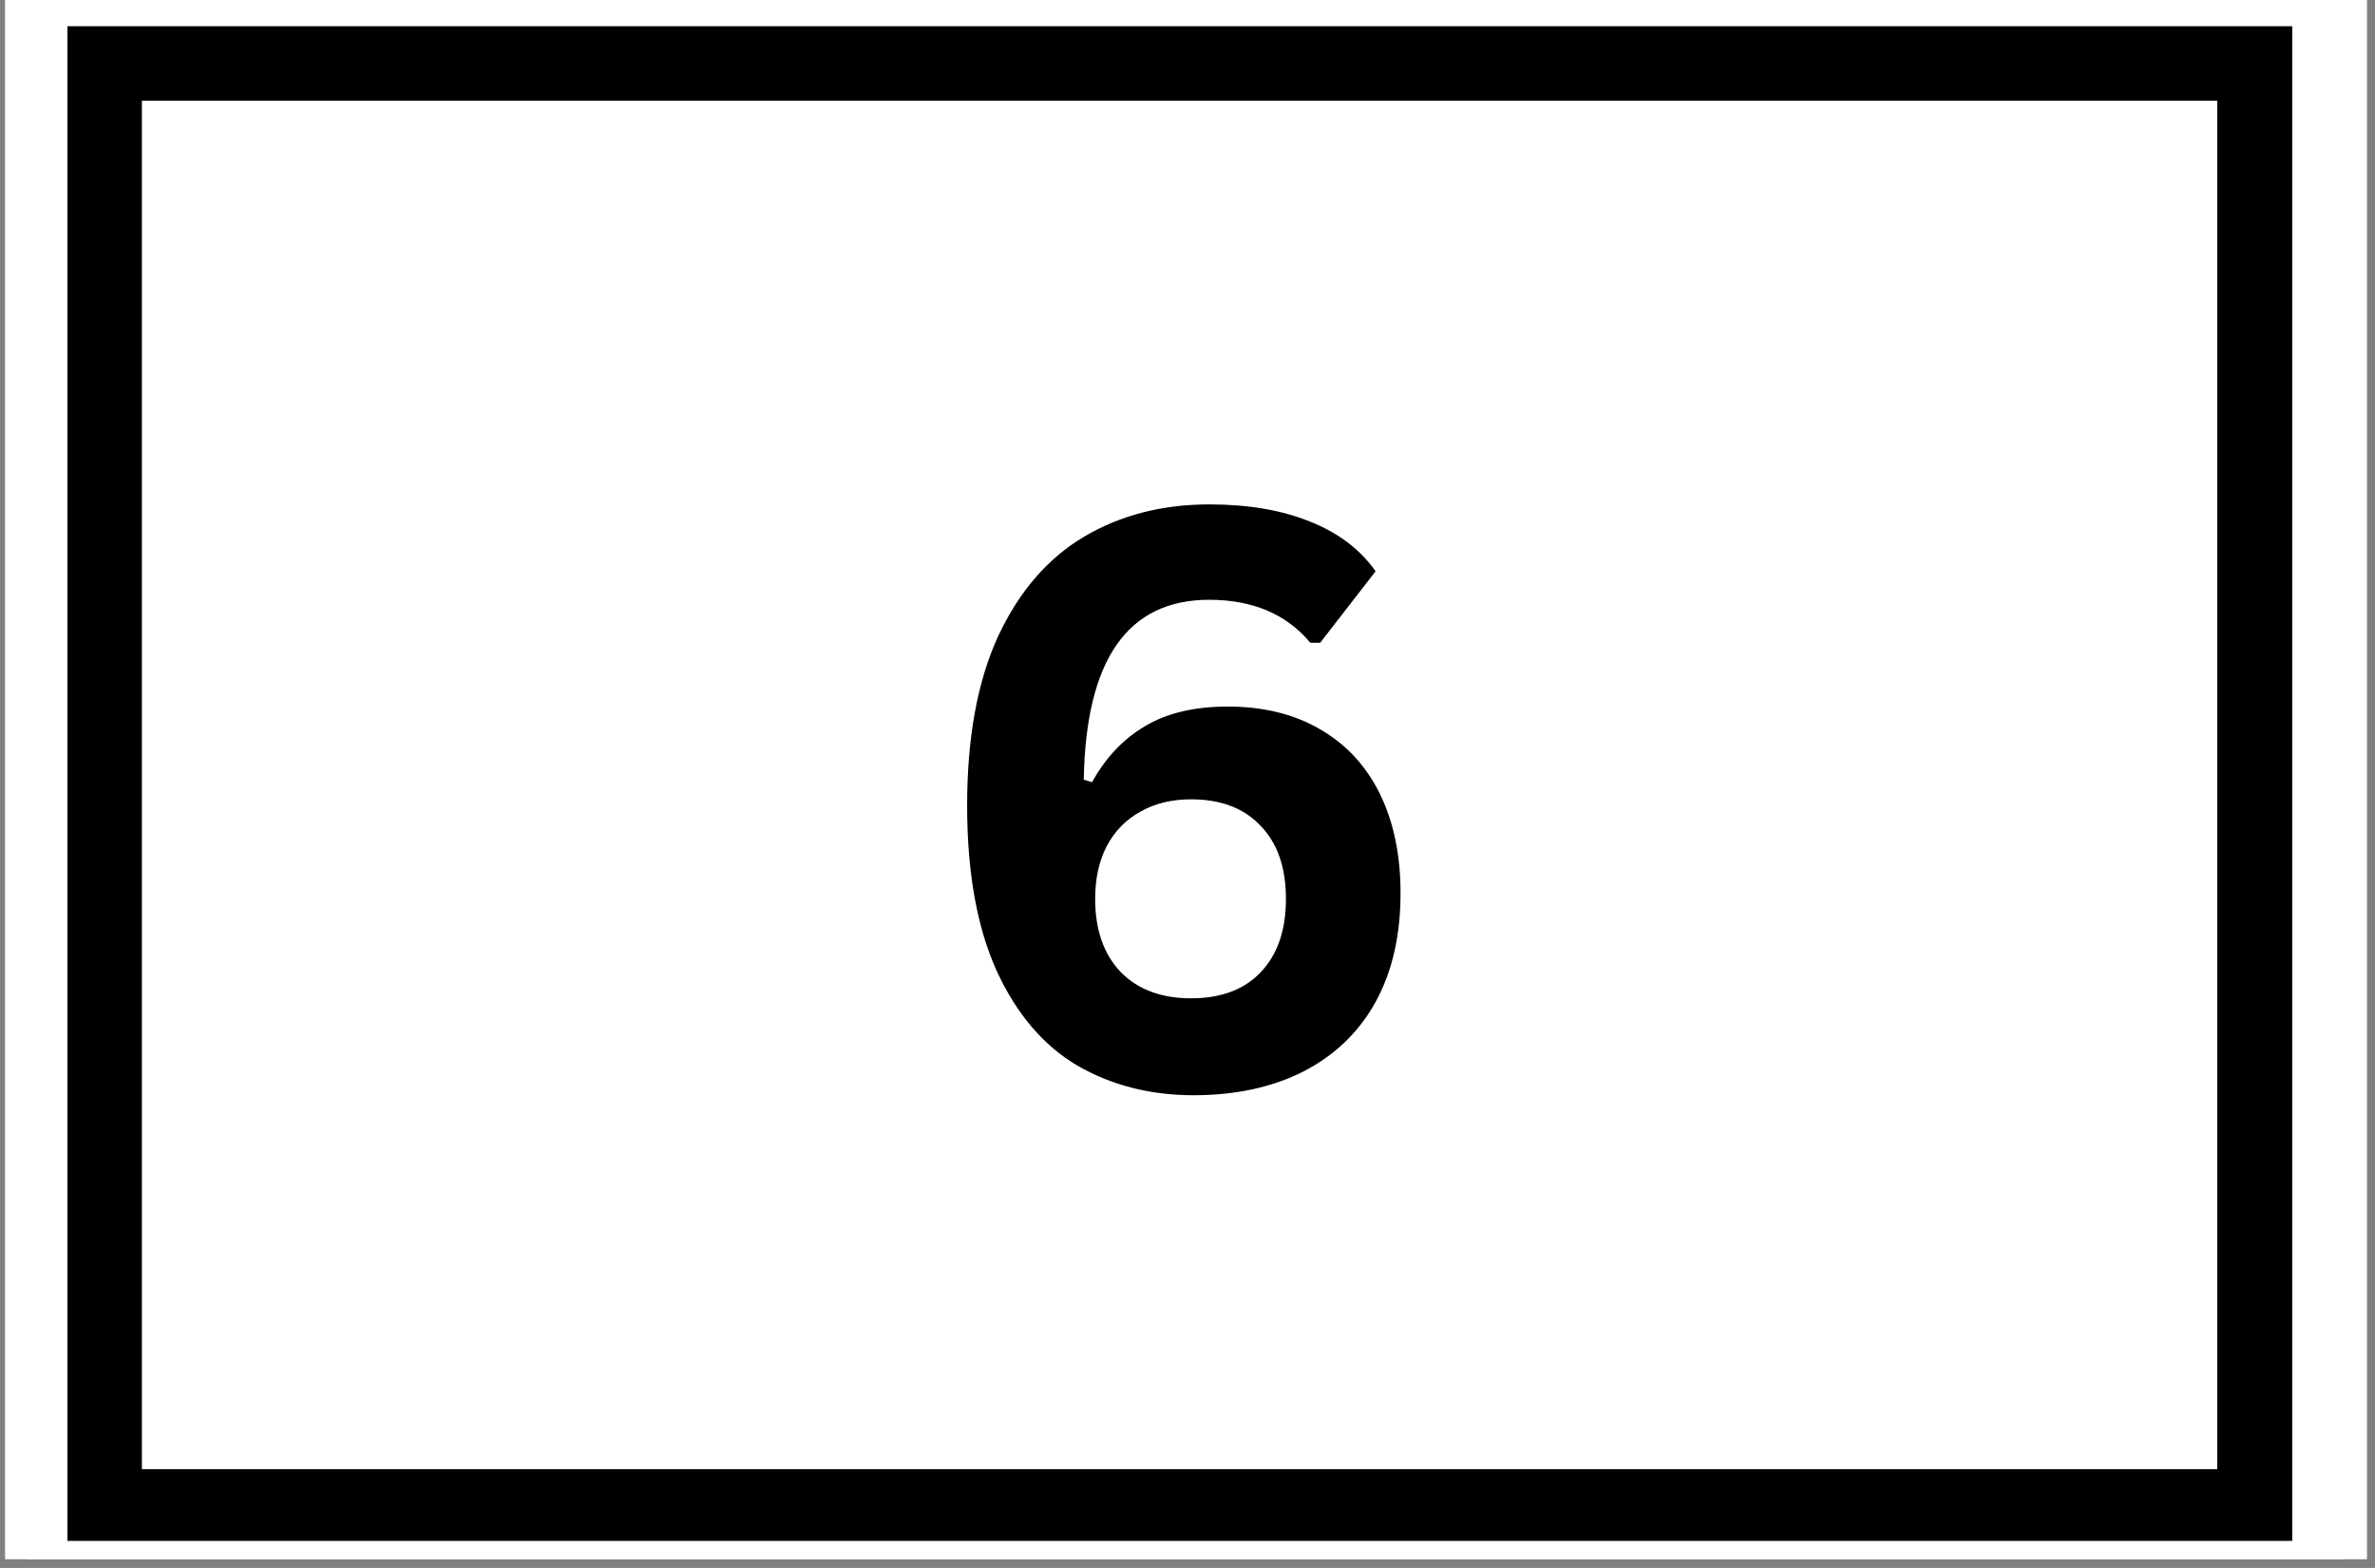 <?xml version="1.0" encoding="UTF-8"?>
<svg xmlns="http://www.w3.org/2000/svg" xmlns:xlink="http://www.w3.org/1999/xlink" width="265" zoomAndPan="magnify" viewBox="0 0 198.75 131.25" height="175" preserveAspectRatio="xMidYMid meet" version="1.0">
  <rect x="0" y="0" width="198.75" height="131.25" fill="#808080" stroke="none"/>
  <defs>
    <clipPath id="0840bd7f1c">
      <path d="M 0.441 0 L 198.062 0 L 198.062 130.504 L 0.441 130.504 Z M 0.441 0 " clip-rule="nonzero"></path>
    </clipPath>
    <clipPath id="172b8e09b2">
      <path d="M 2.238 0 L 196.133 0 L 196.133 130.504 L 2.238 130.504 Z M 2.238 0 " clip-rule="nonzero"></path>
    </clipPath>
    <clipPath id="083c7a5b44">
      <path d="M 5.641 2.195 L 191.824 2.195 L 191.824 128.988 L 5.641 128.988 Z M 5.641 2.195 " clip-rule="nonzero"></path>
    </clipPath>
  </defs>
  <g clip-path="url(#0840bd7f1c)">
    <path fill="#ffffff" d="M 0.441 0 L 198.062 0 L 198.062 130.504 L 0.441 130.504 Z M 0.441 0 " fill-opacity="1" fill-rule="nonzero"></path>
    <path fill="#ffffff" d="M 0.441 0 L 198.062 0 L 198.062 130.504 L 0.441 130.504 Z M 0.441 0 " fill-opacity="1" fill-rule="nonzero"></path>
  </g>
  <g clip-path="url(#172b8e09b2)">
    <rect x="-19.875" width="238.5" fill="#ffffff" y="-13.125" height="157.5" fill-opacity="1"></rect>
    <rect x="-19.875" width="238.5" fill="#ffffff" y="-13.125" height="157.5" fill-opacity="1"></rect>
  </g>
  <g clip-path="url(#083c7a5b44)">
    <path stroke-linecap="butt" transform="matrix(2.078, 0, 0, 2.078, 5.637, 2.201)" fill="none" stroke-linejoin="miter" d="M 0.002 -0.003 L 89.579 -0.003 L 89.579 61.124 L 0.002 61.124 Z M 0.002 -0.003 " stroke="#000000" stroke-width="6" stroke-opacity="1" stroke-miterlimit="4"></path>
  </g>
  <path fill="#000000" d="M 99.891 91.68 C 96.27 91.68 93.035 90.855 90.172 89.207 C 87.332 87.539 85.074 84.891 83.406 81.27 C 81.758 77.625 80.934 73.016 80.934 67.43 C 80.934 61.734 81.801 57.008 83.535 53.242 C 85.293 49.488 87.699 46.715 90.738 44.914 C 93.773 43.125 97.254 42.223 101.191 42.223 C 104.457 42.223 107.266 42.699 109.609 43.656 C 111.973 44.586 113.816 45.977 115.117 47.82 L 110.477 53.805 L 109.652 53.805 C 107.656 51.41 104.836 50.207 101.191 50.207 C 94.359 50.207 90.867 55.227 90.695 65.262 L 91.387 65.477 C 92.516 63.426 93.992 61.867 95.812 60.793 C 97.637 59.695 99.945 59.145 102.754 59.145 C 105.727 59.145 108.309 59.781 110.477 61.051 C 112.645 62.301 114.305 64.09 115.465 66.43 C 116.617 68.773 117.203 71.551 117.203 74.762 C 117.203 78.297 116.508 81.336 115.117 83.871 C 113.73 86.387 111.715 88.328 109.09 89.684 C 106.484 91.008 103.414 91.68 99.891 91.68 Z M 99.676 83.566 C 102.156 83.566 104.098 82.852 105.488 81.398 C 106.898 79.926 107.613 77.875 107.613 75.238 C 107.613 72.613 106.898 70.574 105.488 69.121 C 104.098 67.645 102.156 66.91 99.676 66.91 C 98.047 66.91 96.637 67.254 95.422 67.949 C 94.207 68.621 93.266 69.586 92.602 70.855 C 91.961 72.105 91.648 73.566 91.648 75.238 C 91.648 77.82 92.352 79.859 93.773 81.355 C 95.215 82.832 97.18 83.566 99.676 83.566 Z M 99.676 83.566 " fill-opacity="1" fill-rule="nonzero"></path>
</svg>
